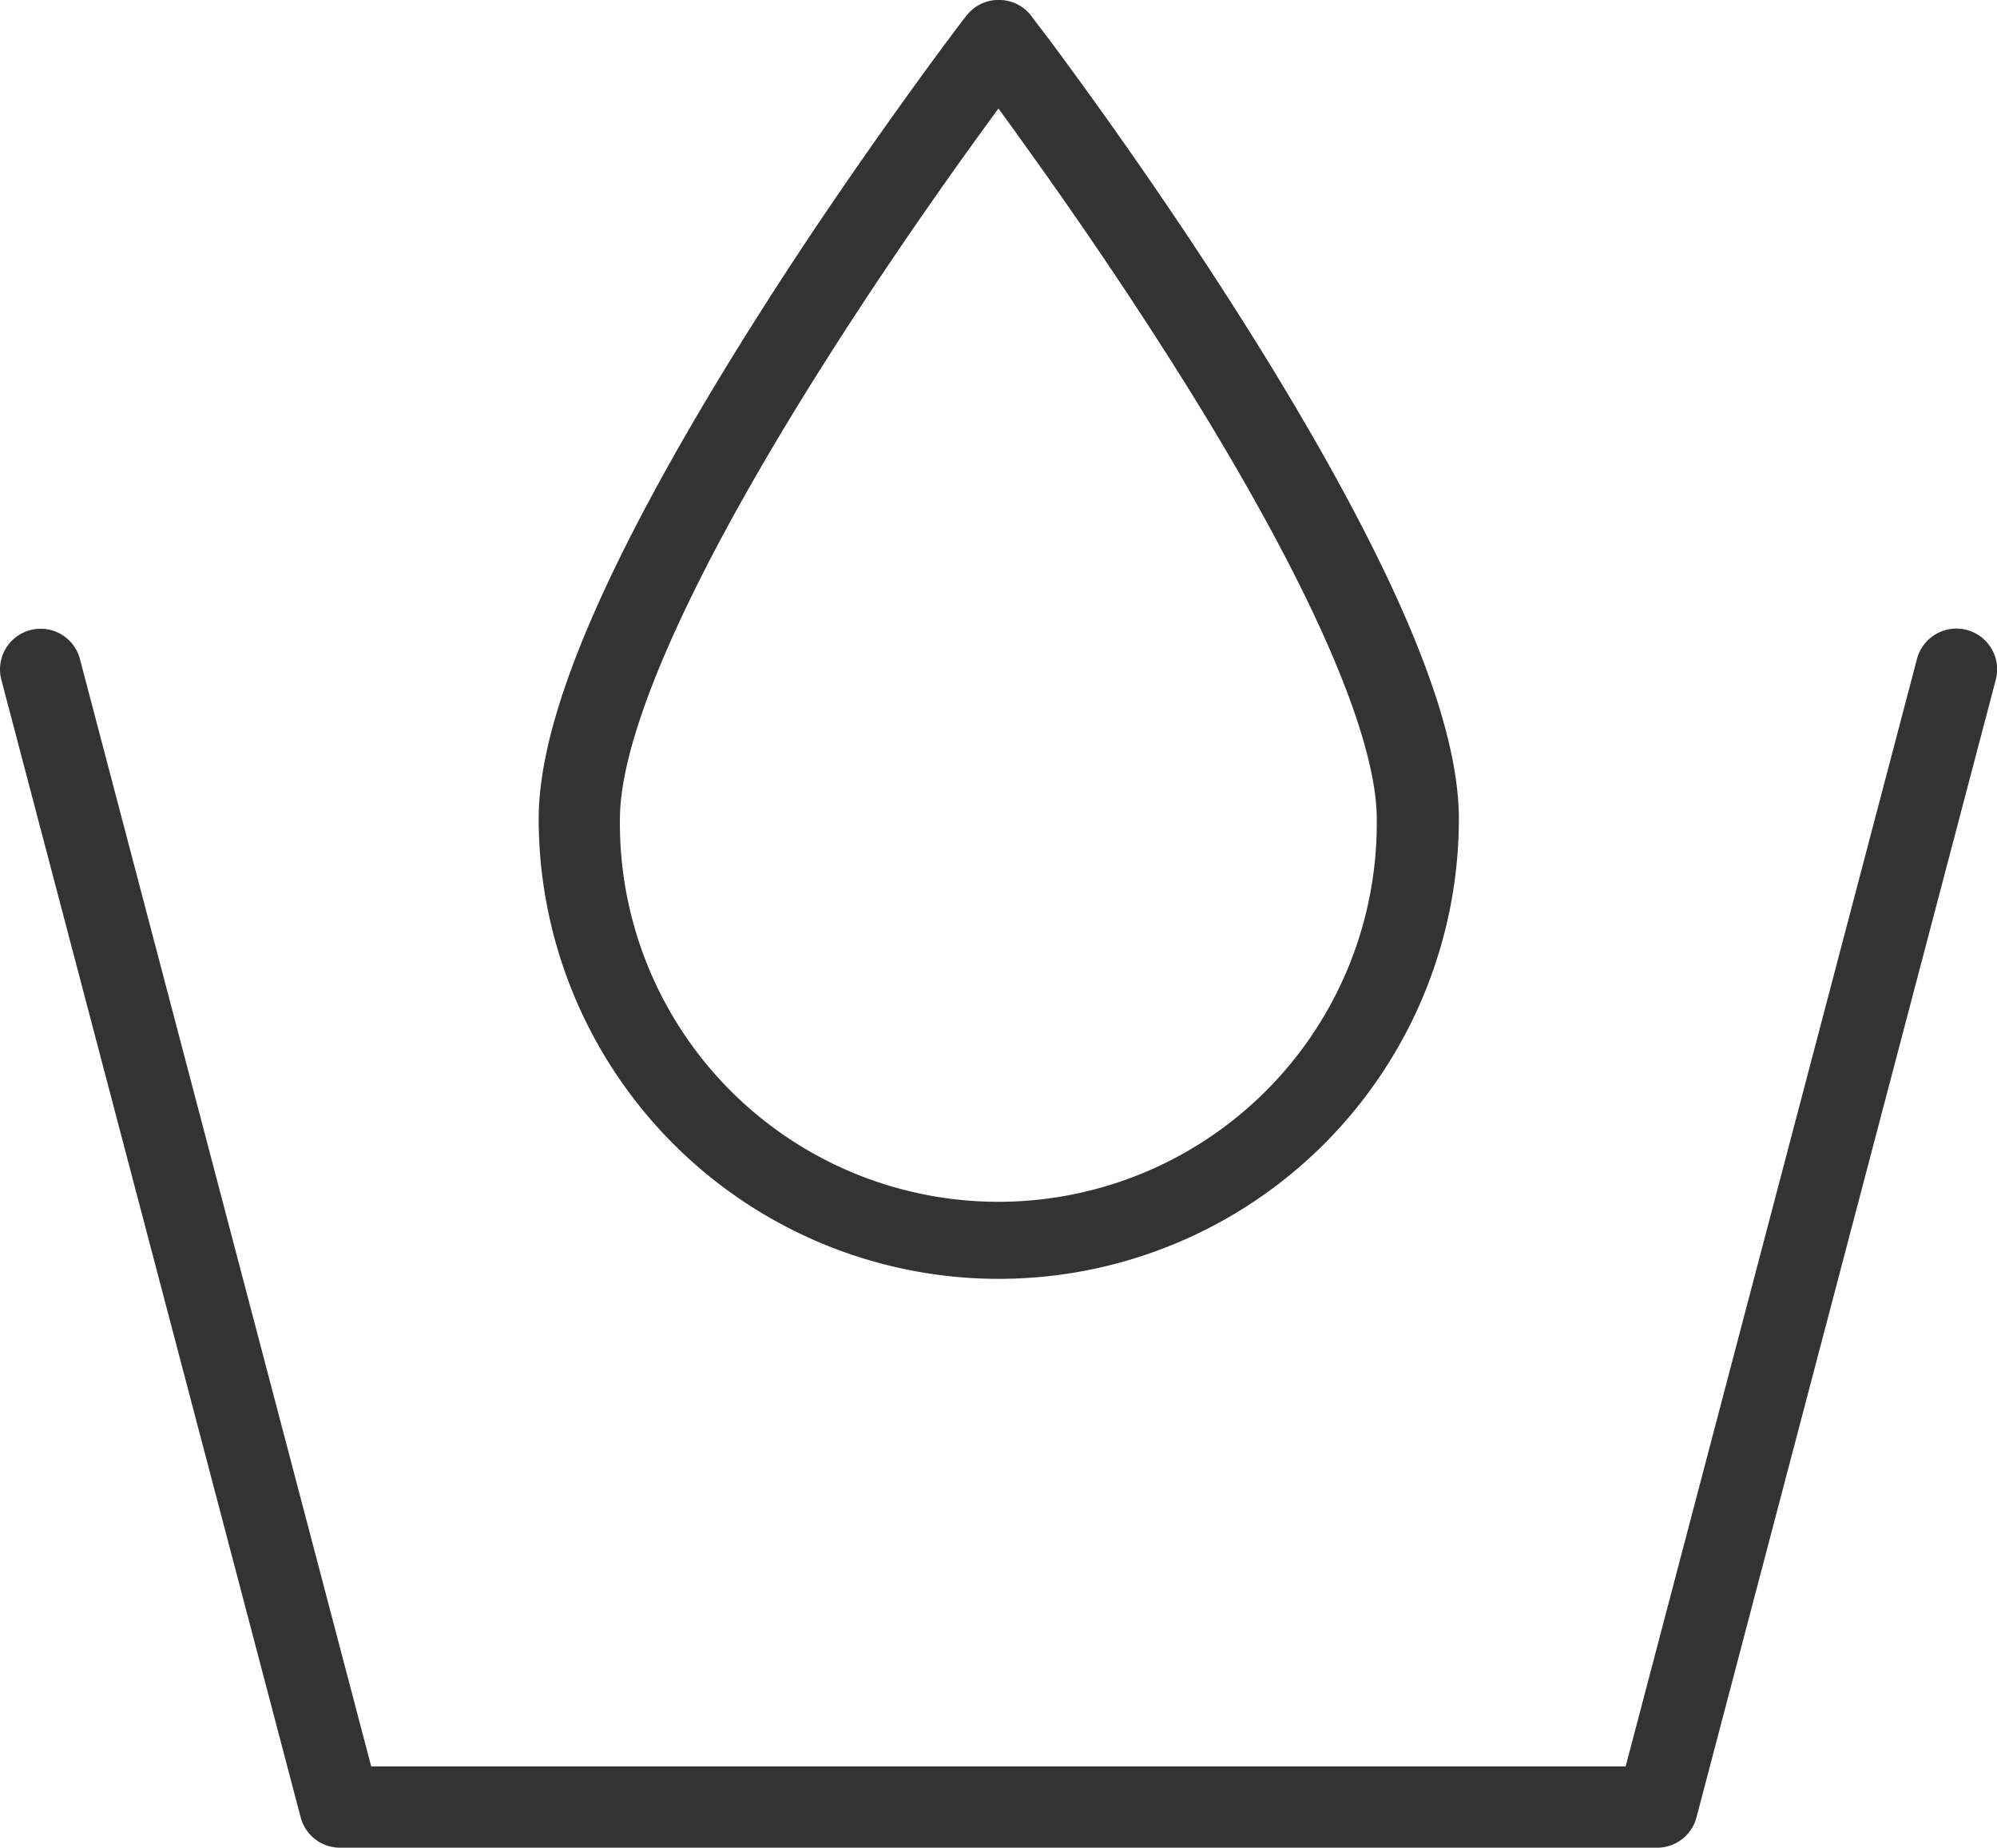 <svg xmlns="http://www.w3.org/2000/svg" width="43.07" height="39.842" viewBox="0 0 43.07 39.842">
  <defs>
    <style>
      .cls-1 {
        fill: #333;
      }
    </style>
  </defs>
  <g id="그룹_1179" data-name="그룹 1179" transform="translate(-113.465 -303.079)">
    <path id="패스_1215" data-name="패스 1215" class="cls-1" d="M437.226,327.743a.877.877,0,0,1-.847-.653l-6.456-24.532a.876.876,0,1,1,1.695-.446L437.9,325.99h27.055l6.283-23.879a.877.877,0,0,1,1.7.446l-6.456,24.533a.877.877,0,0,1-.847.653Zm14.2-12.266a9.926,9.926,0,0,1-9.914-9.915c0-1.773.934-4.3,2.855-7.726.528-.942,1.134-1.953,1.8-3.007.946-1.5,2-3.057,3.135-4.642.374-.522.721-1,1.033-1.417.188-.253.323-.431.4-.527a.871.871,0,0,1,.7-.343h0a.869.869,0,0,1,.7.343c.073.1.208.274.4.527.312.419.659.895,1.034,1.417,1.134,1.584,2.188,3.146,3.134,4.642.666,1.053,1.271,2.065,1.8,3.007,1.921,3.427,2.855,5.954,2.855,7.726A9.926,9.926,0,0,1,451.429,315.477Zm0-25.234q-.329.449-.7.965c-1.115,1.558-2.151,3.091-3.079,4.559-.649,1.025-1.238,2.01-1.752,2.927-1.721,3.07-2.631,5.446-2.631,6.869a8.162,8.162,0,1,0,16.323,0c0-1.423-.91-3.8-2.631-6.869-.512-.914-1.1-1.9-1.752-2.927-.927-1.465-1.962-3-3.079-4.559Q451.759,290.693,451.429,290.243Z" transform="translate(-316.429 15.178)"/>
  </g>
</svg>
